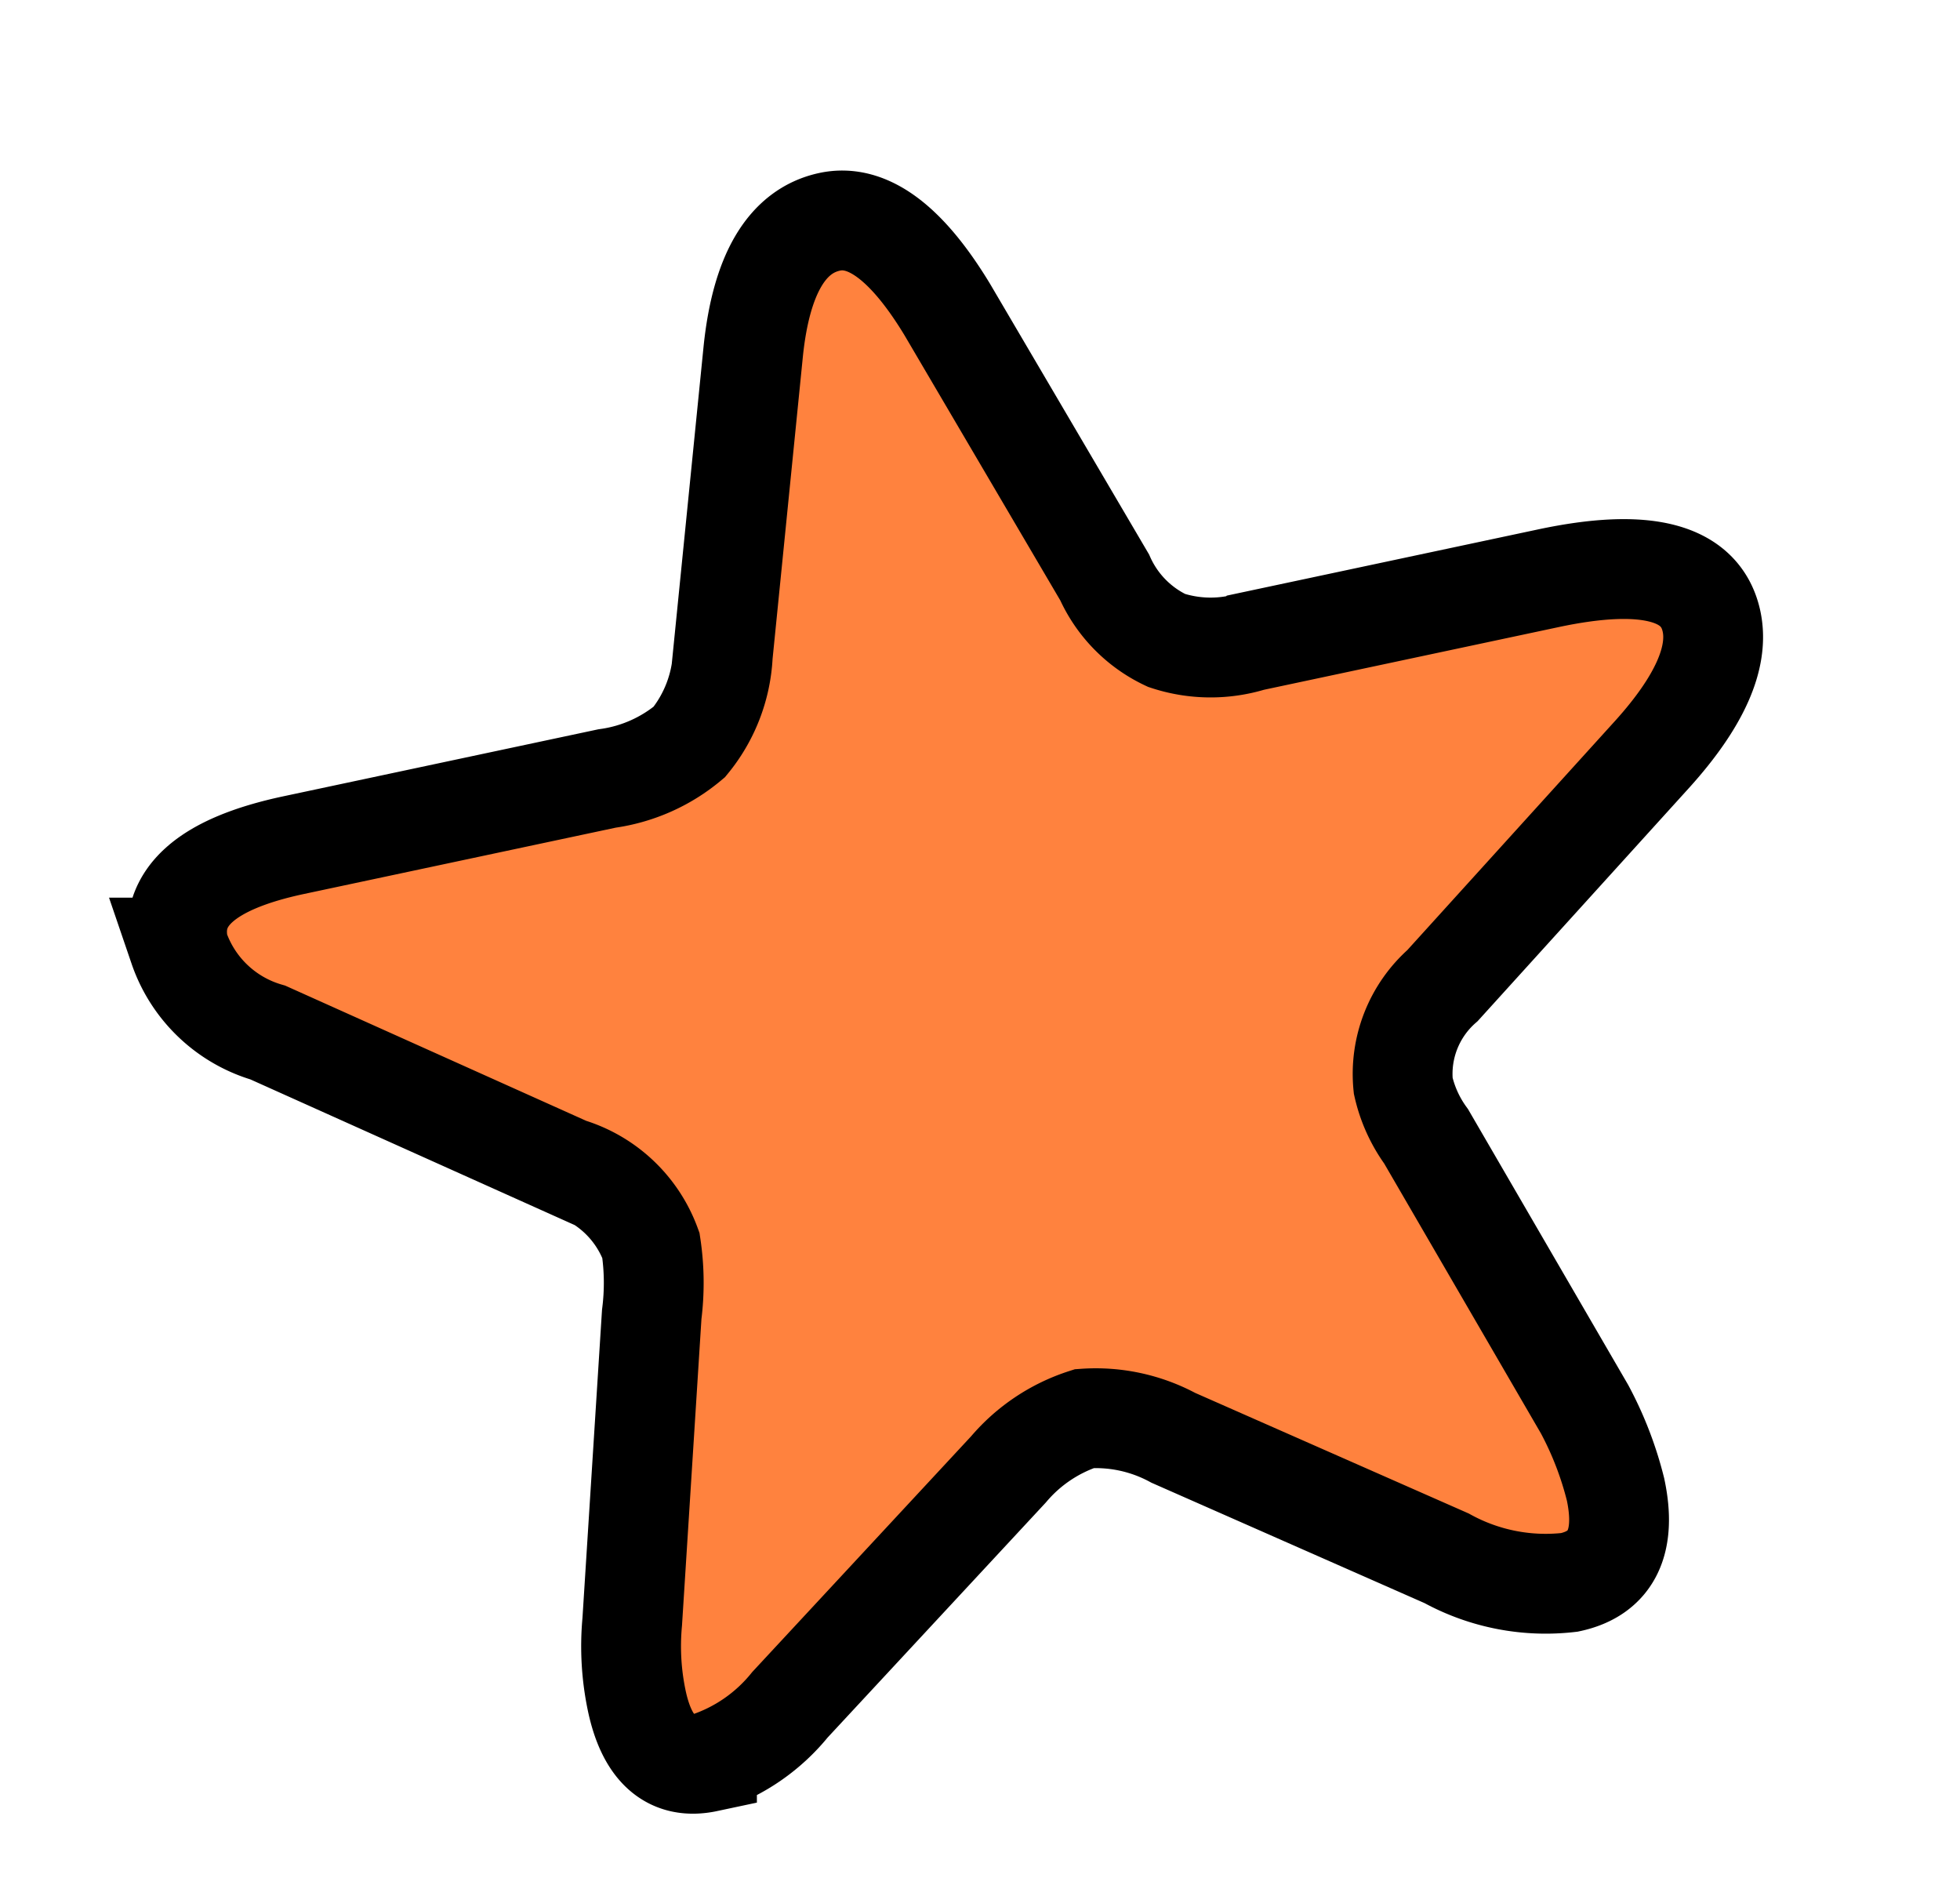 <svg xmlns="http://www.w3.org/2000/svg" width="39.269" height="37.988" viewBox="0 0 39.269 37.988">
  <path id="Path_11990" data-name="Path 11990" d="M-7.337-49.83c1.12-.815,1.7-1.6,1.7-2.342,0-1.018-1.018-1.528-3.021-1.528h-6.076a2.811,2.811,0,0,1-1.663-.373,2.538,2.538,0,0,1-.951-1.494l-1.969-5.907c-.509-1.46-1.154-2.207-1.935-2.207-.883,0-1.562.747-2.037,2.207l-1.867,5.839a2.973,2.973,0,0,1-1.018,1.562,3.252,3.252,0,0,1-1.765.373h-6.416c-1.8,0-2.682.509-2.682,1.528a2.671,2.671,0,0,0,1.392,2.037l5.33,3.9a2.533,2.533,0,0,1,1.29,1.867,5,5,0,0,1-.272,1.358l-1.663,5.941A5.3,5.3,0,0,0-31.2-35.5c0,.984.373,1.494,1.12,1.494a3.6,3.6,0,0,0,1.867-.781l5.262-3.7a3.33,3.33,0,0,1,1.7-.679,3.268,3.268,0,0,1,1.663.747l4.854,3.5a4.118,4.118,0,0,0,2.308.984c.849,0,1.29-.543,1.29-1.629a6.972,6.972,0,0,0-.272-1.7l-1.969-6.009a2.74,2.74,0,0,1-.238-1.086,2.357,2.357,0,0,1,1.188-1.8Z" transform="matrix(0.978, -0.208, 0.208, 0.978, 50.656, 62.302)" fill="#ff823e" stroke="#000" stroke-linecap="round" stroke-width="2"/>
</svg>
